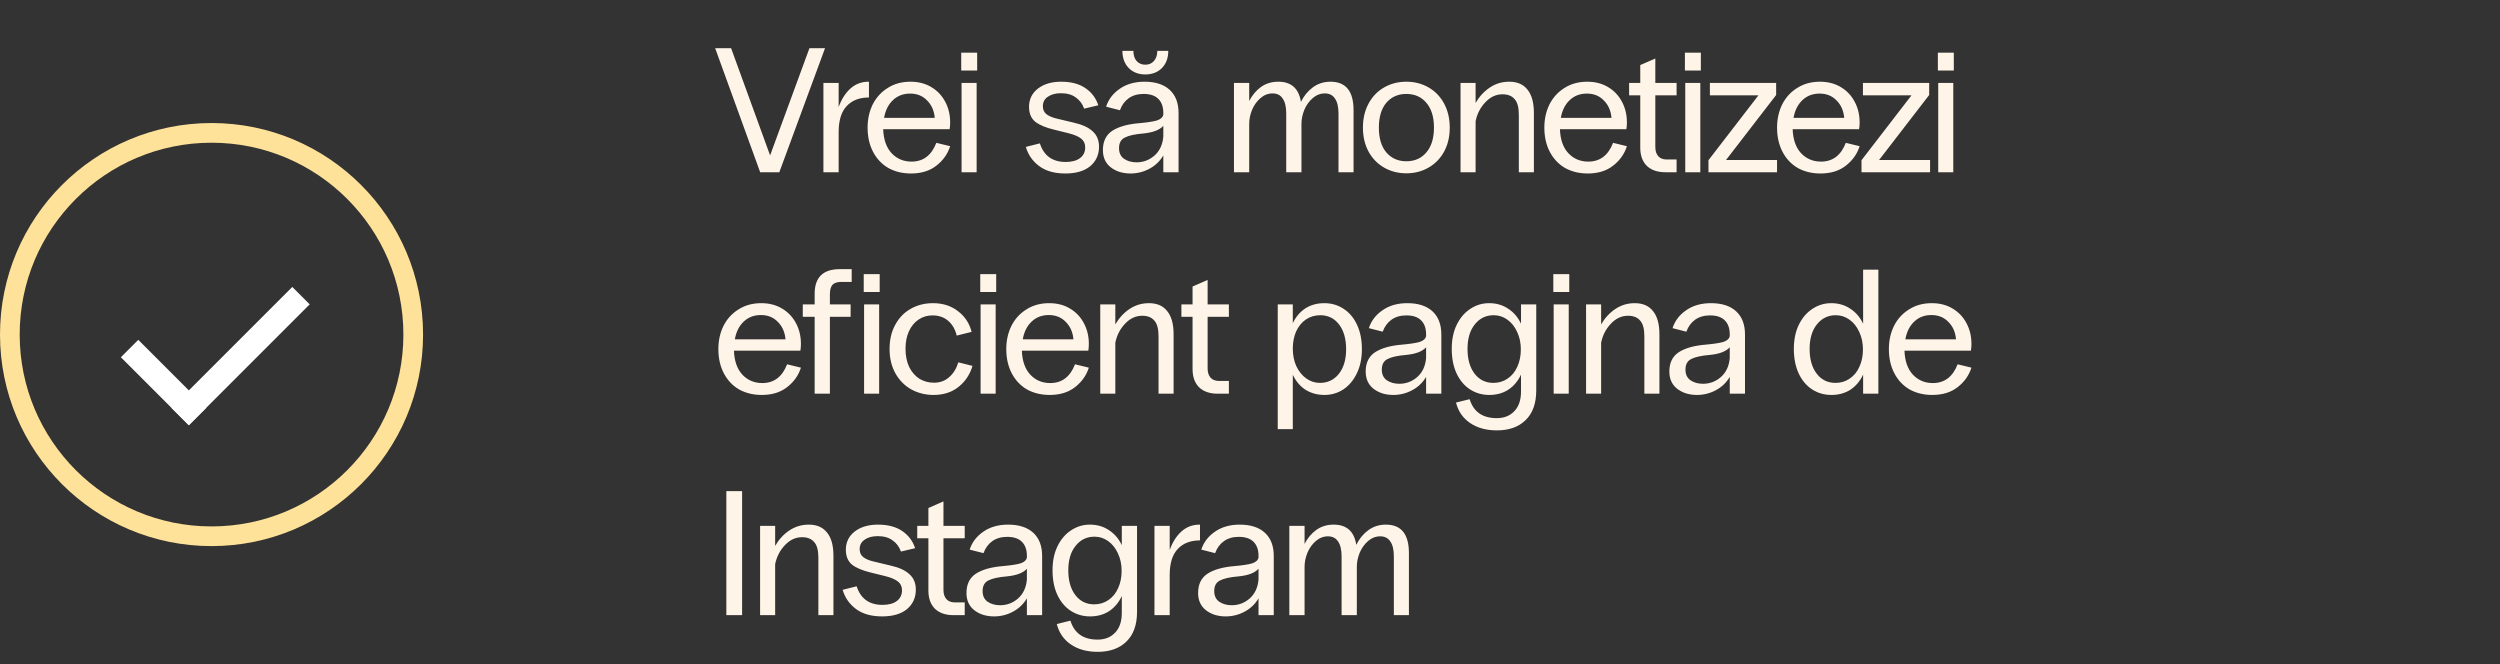 <?xml version="1.0" encoding="UTF-8"?> <svg xmlns="http://www.w3.org/2000/svg" width="508" height="135" viewBox="0 0 508 135" fill="none"><rect x="0" y="0" width="508" height="135" fill="#333333" stroke="none"/><path d="M145.324 9.8H148.564L156.484 31.58L164.476 9.8H167.644L158.356 35H154.468L145.324 9.8ZM167.318 16.856H170.414V21.752C170.99 20.168 171.782 18.92 172.79 18.008C173.822 17.072 175.058 16.604 176.498 16.604H176.57V19.808C174.626 19.808 173.114 20.396 172.034 21.572C170.954 22.724 170.414 24.476 170.414 26.828V35H167.318V16.856ZM185.116 35.252C183.388 35.252 181.852 34.88 180.508 34.136C179.188 33.368 178.156 32.276 177.412 30.86C176.668 29.444 176.296 27.8 176.296 25.928C176.296 24.2 176.644 22.628 177.34 21.212C178.06 19.796 179.08 18.68 180.4 17.864C181.72 17.024 183.256 16.604 185.008 16.604C186.616 16.604 188.02 16.964 189.22 17.684C190.444 18.404 191.392 19.4 192.064 20.672C192.736 21.92 193.072 23.324 193.072 24.884C193.072 25.364 193.036 25.82 192.964 26.252H179.464C179.536 28.34 180.1 29.96 181.156 31.112C182.236 32.264 183.592 32.84 185.224 32.84C187.6 32.84 189.28 31.568 190.264 29.024L193.072 29.708C192.568 31.292 191.632 32.612 190.264 33.668C188.92 34.724 187.204 35.252 185.116 35.252ZM189.94 23.948C189.82 22.508 189.304 21.332 188.392 20.42C187.504 19.484 186.352 19.016 184.936 19.016C183.544 19.016 182.38 19.46 181.444 20.348C180.508 21.236 179.908 22.436 179.644 23.948H189.94ZM195.392 16.856H198.452V35H195.392V16.856ZM195.32 10.7H198.56V14.336H195.32V10.7ZM216.481 35.252C214.273 35.252 212.497 34.748 211.153 33.74C209.809 32.732 208.909 31.436 208.453 29.852L211.297 29.132C212.113 31.652 213.865 32.912 216.553 32.912C217.801 32.912 218.773 32.648 219.469 32.12C220.165 31.592 220.513 30.872 220.513 29.96C220.513 29.192 220.237 28.592 219.685 28.16C219.133 27.728 218.293 27.368 217.165 27.08L214.249 26.36C212.521 25.952 211.225 25.412 210.361 24.74C209.521 24.044 209.101 23.036 209.101 21.716C209.101 20.18 209.701 18.944 210.901 18.008C212.101 17.072 213.685 16.604 215.653 16.604C217.645 16.604 219.277 17.036 220.549 17.9C221.821 18.764 222.697 19.928 223.177 21.392L220.297 22.076C219.961 21.116 219.397 20.36 218.605 19.808C217.837 19.232 216.829 18.944 215.581 18.944C214.477 18.944 213.589 19.184 212.917 19.664C212.245 20.12 211.909 20.756 211.909 21.572C211.909 22.292 212.161 22.844 212.665 23.228C213.169 23.612 213.901 23.912 214.861 24.128L218.173 24.92C219.901 25.304 221.185 25.892 222.025 26.684C222.889 27.452 223.321 28.496 223.321 29.816C223.321 31.448 222.721 32.768 221.521 33.776C220.321 34.76 218.641 35.252 216.481 35.252ZM236.387 22.94C236.387 21.716 236.051 20.768 235.379 20.096C234.707 19.424 233.711 19.088 232.391 19.088C231.191 19.088 230.183 19.376 229.367 19.952C228.551 20.528 227.951 21.344 227.567 22.4L224.759 21.68C225.239 20.192 226.163 18.98 227.531 18.044C228.899 17.084 230.579 16.604 232.571 16.604C234.779 16.604 236.483 17.156 237.683 18.26C238.883 19.364 239.483 20.936 239.483 22.976V35H236.387V31.58C235.715 32.732 234.779 33.632 233.579 34.28C232.379 34.928 231.095 35.252 229.727 35.252C228.119 35.252 226.775 34.832 225.695 33.992C224.639 33.152 224.111 31.988 224.111 30.5C224.111 28.724 224.747 27.416 226.019 26.576C227.315 25.736 229.151 25.22 231.527 25.028C233.135 24.884 234.311 24.704 235.055 24.488C235.823 24.248 236.267 23.852 236.387 23.3V22.94ZM227.387 30.104C227.387 31.064 227.723 31.784 228.395 32.264C229.091 32.744 229.943 32.984 230.951 32.984C232.319 32.984 233.531 32.528 234.587 31.616C235.643 30.68 236.243 29.396 236.387 27.764V25.568C235.643 26.408 234.299 26.924 232.355 27.116C230.627 27.26 229.367 27.536 228.575 27.944C227.783 28.328 227.387 29.048 227.387 30.104ZM232.715 15.128C231.347 15.128 230.231 14.696 229.367 13.832C228.503 12.944 228.071 11.78 228.071 10.34H230.303C230.303 11.204 230.519 11.888 230.951 12.392C231.407 12.896 231.995 13.148 232.715 13.148C233.459 13.148 234.047 12.896 234.479 12.392C234.935 11.888 235.163 11.204 235.163 10.34H237.395C237.395 11.78 236.963 12.944 236.099 13.832C235.235 14.696 234.107 15.128 232.715 15.128ZM250.742 16.856H253.838V20.528C254.438 19.352 255.23 18.404 256.214 17.684C257.222 16.964 258.398 16.604 259.742 16.604C262.382 16.604 263.918 17.972 264.35 20.708C264.95 19.484 265.754 18.5 266.762 17.756C267.794 16.988 268.994 16.604 270.362 16.604C273.482 16.604 275.042 18.536 275.042 22.4V35H271.982V23.084C271.982 21.716 271.742 20.696 271.262 20.024C270.806 19.328 270.122 18.98 269.21 18.98C268.298 18.98 267.47 19.304 266.726 19.952C266.006 20.576 265.442 21.368 265.034 22.328C264.65 23.288 264.458 24.224 264.458 25.136V35H261.362V23.084C261.362 21.716 261.122 20.696 260.642 20.024C260.186 19.328 259.502 18.98 258.59 18.98C257.678 18.98 256.85 19.304 256.106 19.952C255.386 20.576 254.822 21.368 254.414 22.328C254.03 23.288 253.838 24.224 253.838 25.136V35H250.742V16.856ZM285.767 35.216C284.111 35.216 282.611 34.832 281.267 34.064C279.923 33.296 278.867 32.216 278.099 30.824C277.331 29.408 276.947 27.776 276.947 25.928C276.947 24.08 277.331 22.448 278.099 21.032C278.867 19.616 279.923 18.524 281.267 17.756C282.611 16.988 284.111 16.604 285.767 16.604C287.423 16.604 288.923 16.988 290.267 17.756C291.611 18.524 292.667 19.616 293.435 21.032C294.203 22.448 294.587 24.08 294.587 25.928C294.587 27.776 294.203 29.408 293.435 30.824C292.667 32.216 291.611 33.296 290.267 34.064C288.923 34.832 287.423 35.216 285.767 35.216ZM280.187 25.928C280.187 28.088 280.691 29.768 281.699 30.968C282.731 32.168 284.087 32.768 285.767 32.768C287.471 32.768 288.827 32.168 289.835 30.968C290.867 29.768 291.383 28.088 291.383 25.928C291.383 23.768 290.867 22.088 289.835 20.888C288.827 19.688 287.471 19.088 285.767 19.088C284.087 19.088 282.731 19.688 281.699 20.888C280.691 22.088 280.187 23.768 280.187 25.928ZM296.781 16.856H299.841V20.924C300.585 19.628 301.545 18.584 302.721 17.792C303.897 17 305.217 16.604 306.681 16.604C308.313 16.604 309.549 17.144 310.389 18.224C311.253 19.28 311.685 20.852 311.685 22.94V35H308.625V23.336C308.625 21.824 308.337 20.756 307.761 20.132C307.209 19.484 306.393 19.16 305.313 19.16C303.993 19.16 302.829 19.7 301.821 20.78C300.813 21.836 300.153 23.12 299.841 24.632V35H296.781V16.856ZM322.631 35.252C320.903 35.252 319.367 34.88 318.023 34.136C316.703 33.368 315.671 32.276 314.927 30.86C314.183 29.444 313.811 27.8 313.811 25.928C313.811 24.2 314.159 22.628 314.855 21.212C315.575 19.796 316.595 18.68 317.915 17.864C319.235 17.024 320.771 16.604 322.523 16.604C324.131 16.604 325.535 16.964 326.735 17.684C327.959 18.404 328.907 19.4 329.579 20.672C330.251 21.92 330.587 23.324 330.587 24.884C330.587 25.364 330.551 25.82 330.479 26.252H316.979C317.051 28.34 317.615 29.96 318.671 31.112C319.751 32.264 321.107 32.84 322.739 32.84C325.115 32.84 326.795 31.568 327.779 29.024L330.587 29.708C330.083 31.292 329.147 32.612 327.779 33.668C326.435 34.724 324.719 35.252 322.631 35.252ZM327.455 23.948C327.335 22.508 326.819 21.332 325.907 20.42C325.019 19.484 323.867 19.016 322.451 19.016C321.059 19.016 319.895 19.46 318.959 20.348C318.023 21.236 317.423 22.436 317.159 23.948H327.455ZM338.414 35C336.806 35 335.546 34.568 334.634 33.704C333.746 32.816 333.302 31.58 333.302 29.996V19.376H331.034V16.856H333.302V13.22L336.362 11.888V16.856H340.682V19.376H336.362V29.888C336.362 30.68 336.566 31.304 336.974 31.76C337.382 32.192 337.946 32.408 338.666 32.408H340.682V35H338.414ZM342.444 16.856H345.504V35H342.444V16.856ZM342.372 10.7H345.612V14.336H342.372V10.7ZM347.161 32.552L357.313 19.376H347.449V16.856H360.913V19.304L350.725 32.516H361.093V35H347.161V32.552ZM369.92 35.252C368.192 35.252 366.656 34.88 365.312 34.136C363.992 33.368 362.96 32.276 362.216 30.86C361.472 29.444 361.1 27.8 361.1 25.928C361.1 24.2 361.448 22.628 362.144 21.212C362.864 19.796 363.884 18.68 365.204 17.864C366.524 17.024 368.06 16.604 369.812 16.604C371.42 16.604 372.824 16.964 374.024 17.684C375.248 18.404 376.196 19.4 376.868 20.672C377.54 21.92 377.876 23.324 377.876 24.884C377.876 25.364 377.84 25.82 377.768 26.252H364.268C364.34 28.34 364.904 29.96 365.96 31.112C367.04 32.264 368.396 32.84 370.028 32.84C372.404 32.84 374.084 31.568 375.068 29.024L377.876 29.708C377.372 31.292 376.436 32.612 375.068 33.668C373.724 34.724 372.008 35.252 369.92 35.252ZM374.744 23.948C374.624 22.508 374.108 21.332 373.196 20.42C372.308 19.484 371.156 19.016 369.74 19.016C368.348 19.016 367.184 19.46 366.248 20.348C365.312 21.236 364.712 22.436 364.448 23.948H374.744ZM378.259 32.552L388.411 19.376H378.547V16.856H392.011V19.304L381.823 32.516H392.191V35H378.259V32.552ZM393.846 16.856H396.906V35H393.846V16.856ZM393.774 10.7H397.014V14.336H393.774V10.7ZM154.792 80.252C153.064 80.252 151.528 79.88 150.184 79.136C148.864 78.368 147.832 77.276 147.088 75.86C146.344 74.444 145.972 72.8 145.972 70.928C145.972 69.2 146.32 67.628 147.016 66.212C147.736 64.796 148.756 63.68 150.076 62.864C151.396 62.024 152.932 61.604 154.684 61.604C156.292 61.604 157.696 61.964 158.896 62.684C160.12 63.404 161.068 64.4 161.74 65.672C162.412 66.92 162.748 68.324 162.748 69.884C162.748 70.364 162.712 70.82 162.64 71.252H149.14C149.212 73.34 149.776 74.96 150.832 76.112C151.912 77.264 153.268 77.84 154.9 77.84C157.276 77.84 158.956 76.568 159.94 74.024L162.748 74.708C162.244 76.292 161.308 77.612 159.94 78.668C158.596 79.724 156.88 80.252 154.792 80.252ZM159.616 68.948C159.496 67.508 158.98 66.332 158.068 65.42C157.18 64.484 156.028 64.016 154.612 64.016C153.22 64.016 152.056 64.46 151.12 65.348C150.184 66.236 149.584 67.436 149.32 68.948H159.616ZM165.538 59.696C165.538 56.36 167.242 54.692 170.65 54.692H173.062V57.284H170.938C170.098 57.284 169.498 57.488 169.138 57.896C168.802 58.304 168.634 58.94 168.634 59.804V61.856H172.846V64.376H168.634V80H165.538V64.376H163.126V61.856H165.538V59.696ZM175.582 61.856H178.642V80H175.582V61.856ZM175.51 55.7H178.75V59.336H175.51V55.7ZM189.689 80.252C188.057 80.252 186.557 79.88 185.189 79.136C183.821 78.368 182.741 77.276 181.949 75.86C181.157 74.444 180.761 72.8 180.761 70.928C180.761 69.032 181.145 67.388 181.913 65.996C182.681 64.58 183.725 63.5 185.045 62.756C186.389 61.988 187.901 61.604 189.581 61.604C191.573 61.604 193.265 62.144 194.657 63.224C196.073 64.304 196.997 65.708 197.429 67.436L194.405 68.192C194.093 66.896 193.505 65.888 192.641 65.168C191.801 64.448 190.745 64.088 189.473 64.088C188.417 64.088 187.469 64.376 186.629 64.952C185.813 65.504 185.165 66.296 184.685 67.328C184.229 68.336 184.001 69.512 184.001 70.856C184.001 72.296 184.253 73.544 184.757 74.6C185.285 75.632 185.981 76.424 186.845 76.976C187.733 77.504 188.717 77.768 189.797 77.768C190.997 77.768 192.017 77.396 192.857 76.652C193.721 75.908 194.345 74.9 194.729 73.628L197.609 74.348C197.105 76.076 196.169 77.492 194.801 78.596C193.433 79.7 191.729 80.252 189.689 80.252ZM199.259 61.856H202.319V80H199.259V61.856ZM199.187 55.7H202.427V59.336H199.187V55.7ZM213.296 80.252C211.568 80.252 210.032 79.88 208.688 79.136C207.368 78.368 206.336 77.276 205.592 75.86C204.848 74.444 204.476 72.8 204.476 70.928C204.476 69.2 204.824 67.628 205.52 66.212C206.24 64.796 207.26 63.68 208.58 62.864C209.9 62.024 211.436 61.604 213.188 61.604C214.796 61.604 216.2 61.964 217.4 62.684C218.624 63.404 219.572 64.4 220.244 65.672C220.916 66.92 221.252 68.324 221.252 69.884C221.252 70.364 221.216 70.82 221.144 71.252H207.644C207.716 73.34 208.28 74.96 209.336 76.112C210.416 77.264 211.772 77.84 213.404 77.84C215.78 77.84 217.46 76.568 218.444 74.024L221.252 74.708C220.748 76.292 219.812 77.612 218.444 78.668C217.1 79.724 215.384 80.252 213.296 80.252ZM218.12 68.948C218 67.508 217.484 66.332 216.572 65.42C215.684 64.484 214.532 64.016 213.116 64.016C211.724 64.016 210.56 64.46 209.624 65.348C208.688 66.236 208.088 67.436 207.824 68.948H218.12ZM223.572 61.856H226.632V65.924C227.376 64.628 228.336 63.584 229.512 62.792C230.688 62 232.008 61.604 233.472 61.604C235.104 61.604 236.34 62.144 237.18 63.224C238.044 64.28 238.476 65.852 238.476 67.94V80H235.416V68.336C235.416 66.824 235.128 65.756 234.552 65.132C234 64.484 233.184 64.16 232.104 64.16C230.784 64.16 229.62 64.7 228.612 65.78C227.604 66.836 226.944 68.12 226.632 69.632V80H223.572V61.856ZM247.441 80C245.833 80 244.573 79.568 243.661 78.704C242.773 77.816 242.329 76.58 242.329 74.996V64.376H240.061V61.856H242.329V58.22L245.389 56.888V61.856H249.709V64.376H245.389V74.888C245.389 75.68 245.593 76.304 246.001 76.76C246.409 77.192 246.973 77.408 247.693 77.408H249.709V80H247.441ZM259.637 61.856H262.697V65.672C263.297 64.4 264.137 63.404 265.217 62.684C266.321 61.964 267.617 61.604 269.105 61.604C270.569 61.604 271.877 61.988 273.029 62.756C274.205 63.524 275.117 64.616 275.765 66.032C276.413 67.424 276.737 69.068 276.737 70.964C276.737 72.836 276.389 74.48 275.693 75.896C275.021 77.288 274.109 78.368 272.957 79.136C271.805 79.88 270.533 80.252 269.141 80.252C267.701 80.252 266.417 79.904 265.289 79.208C264.185 78.488 263.321 77.468 262.697 76.148V87.2H259.637V61.856ZM262.697 70.856C262.697 72.176 262.937 73.364 263.417 74.42C263.921 75.476 264.593 76.304 265.433 76.904C266.273 77.504 267.197 77.804 268.205 77.804C269.789 77.804 271.073 77.192 272.057 75.968C273.041 74.72 273.533 73.052 273.533 70.964C273.533 68.852 273.053 67.172 272.093 65.924C271.133 64.676 269.861 64.052 268.277 64.052C267.197 64.052 266.225 64.34 265.361 64.916C264.521 65.492 263.861 66.296 263.381 67.328C262.925 68.36 262.697 69.536 262.697 70.856ZM289.783 67.94C289.783 66.716 289.447 65.768 288.775 65.096C288.103 64.424 287.107 64.088 285.787 64.088C284.587 64.088 283.579 64.376 282.763 64.952C281.947 65.528 281.347 66.344 280.963 67.4L278.155 66.68C278.635 65.192 279.559 63.98 280.927 63.044C282.295 62.084 283.975 61.604 285.967 61.604C288.175 61.604 289.879 62.156 291.079 63.26C292.279 64.364 292.879 65.936 292.879 67.976V80H289.783V76.58C289.111 77.732 288.175 78.632 286.975 79.28C285.775 79.928 284.491 80.252 283.123 80.252C281.515 80.252 280.171 79.832 279.091 78.992C278.035 78.152 277.507 76.988 277.507 75.5C277.507 73.724 278.143 72.416 279.415 71.576C280.711 70.736 282.547 70.22 284.923 70.028C286.531 69.884 287.707 69.704 288.451 69.488C289.219 69.248 289.663 68.852 289.783 68.3V67.94ZM280.783 75.104C280.783 76.064 281.119 76.784 281.791 77.264C282.487 77.744 283.339 77.984 284.347 77.984C285.715 77.984 286.927 77.528 287.983 76.616C289.039 75.68 289.639 74.396 289.783 72.764V70.568C289.039 71.408 287.695 71.924 285.751 72.116C284.023 72.26 282.763 72.536 281.971 72.944C281.179 73.328 280.783 74.048 280.783 75.104ZM304.174 87.452C301.99 87.452 300.166 86.948 298.702 85.94C297.262 84.956 296.314 83.576 295.858 81.8L298.63 81.116C299.422 83.684 301.258 84.968 304.138 84.968C305.626 84.968 306.814 84.5 307.702 83.564C308.614 82.628 309.07 81.284 309.07 79.532V76.112C308.47 77.408 307.618 78.428 306.514 79.172C305.41 79.892 304.114 80.252 302.626 80.252C301.162 80.252 299.842 79.868 298.666 79.1C297.514 78.332 296.614 77.252 295.966 75.86C295.318 74.444 294.994 72.788 294.994 70.892C294.994 69.02 295.33 67.388 296.002 65.996C296.698 64.58 297.622 63.5 298.774 62.756C299.926 61.988 301.198 61.604 302.59 61.604C304.054 61.604 305.338 61.976 306.442 62.72C307.57 63.44 308.446 64.46 309.07 65.78V61.856H312.166V79.316C312.166 81.956 311.446 83.972 310.006 85.364C308.59 86.756 306.646 87.452 304.174 87.452ZM298.198 70.892C298.198 73.004 298.678 74.684 299.638 75.932C300.598 77.18 301.87 77.804 303.454 77.804C304.534 77.804 305.494 77.516 306.334 76.94C307.198 76.364 307.858 75.56 308.314 74.528C308.794 73.496 309.034 72.32 309.034 71C309.034 69.68 308.782 68.492 308.278 67.436C307.798 66.38 307.138 65.552 306.298 64.952C305.458 64.352 304.534 64.052 303.526 64.052C301.942 64.052 300.658 64.676 299.674 65.924C298.69 67.148 298.198 68.804 298.198 70.892ZM315.705 61.856H318.765V80H315.705V61.856ZM315.633 55.7H318.873V59.336H315.633V55.7ZM322.289 61.856H325.349V65.924C326.093 64.628 327.053 63.584 328.229 62.792C329.405 62 330.725 61.604 332.189 61.604C333.821 61.604 335.057 62.144 335.897 63.224C336.761 64.28 337.193 65.852 337.193 67.94V80H334.133V68.336C334.133 66.824 333.845 65.756 333.269 65.132C332.717 64.484 331.901 64.16 330.821 64.16C329.501 64.16 328.337 64.7 327.329 65.78C326.321 66.836 325.661 68.12 325.349 69.632V80H322.289V61.856ZM351.487 67.94C351.487 66.716 351.151 65.768 350.479 65.096C349.807 64.424 348.811 64.088 347.491 64.088C346.291 64.088 345.283 64.376 344.467 64.952C343.651 65.528 343.051 66.344 342.667 67.4L339.859 66.68C340.339 65.192 341.263 63.98 342.631 63.044C343.999 62.084 345.679 61.604 347.671 61.604C349.879 61.604 351.583 62.156 352.783 63.26C353.983 64.364 354.583 65.936 354.583 67.976V80H351.487V76.58C350.815 77.732 349.879 78.632 348.679 79.28C347.479 79.928 346.195 80.252 344.827 80.252C343.219 80.252 341.875 79.832 340.795 78.992C339.739 78.152 339.211 76.988 339.211 75.5C339.211 73.724 339.847 72.416 341.119 71.576C342.415 70.736 344.251 70.22 346.627 70.028C348.235 69.884 349.411 69.704 350.155 69.488C350.923 69.248 351.367 68.852 351.487 68.3V67.94ZM342.487 75.104C342.487 76.064 342.823 76.784 343.495 77.264C344.191 77.744 345.043 77.984 346.051 77.984C347.419 77.984 348.631 77.528 349.687 76.616C350.743 75.68 351.343 74.396 351.487 72.764V70.568C350.743 71.408 349.399 71.924 347.455 72.116C345.727 72.26 344.467 72.536 343.675 72.944C342.883 73.328 342.487 74.048 342.487 75.104ZM378.586 76.112C377.986 77.408 377.134 78.428 376.03 79.172C374.926 79.892 373.63 80.252 372.142 80.252C370.678 80.252 369.358 79.868 368.182 79.1C367.03 78.332 366.13 77.252 365.482 75.86C364.834 74.444 364.51 72.788 364.51 70.892C364.51 69.02 364.846 67.388 365.518 65.996C366.214 64.58 367.138 63.5 368.29 62.756C369.442 61.988 370.714 61.604 372.106 61.604C373.57 61.604 374.854 61.976 375.958 62.72C377.086 63.44 377.962 64.46 378.586 65.78V54.8H381.682V80H378.586V76.112ZM367.714 70.892C367.714 73.004 368.194 74.684 369.154 75.932C370.114 77.18 371.386 77.804 372.97 77.804C374.05 77.804 375.01 77.516 375.85 76.94C376.714 76.364 377.374 75.56 377.83 74.528C378.31 73.496 378.55 72.32 378.55 71C378.55 69.68 378.298 68.492 377.794 67.436C377.314 66.38 376.654 65.552 375.814 64.952C374.974 64.352 374.05 64.052 373.042 64.052C371.458 64.052 370.174 64.676 369.19 65.924C368.206 67.148 367.714 68.804 367.714 70.892ZM392.641 80.252C390.913 80.252 389.377 79.88 388.033 79.136C386.713 78.368 385.681 77.276 384.937 75.86C384.193 74.444 383.821 72.8 383.821 70.928C383.821 69.2 384.169 67.628 384.865 66.212C385.585 64.796 386.605 63.68 387.925 62.864C389.245 62.024 390.781 61.604 392.533 61.604C394.141 61.604 395.545 61.964 396.745 62.684C397.969 63.404 398.917 64.4 399.589 65.672C400.261 66.92 400.597 68.324 400.597 69.884C400.597 70.364 400.561 70.82 400.489 71.252H386.989C387.061 73.34 387.625 74.96 388.681 76.112C389.761 77.264 391.117 77.84 392.749 77.84C395.125 77.84 396.805 76.568 397.789 74.024L400.597 74.708C400.093 76.292 399.157 77.612 397.789 78.668C396.445 79.724 394.729 80.252 392.641 80.252ZM397.465 68.948C397.345 67.508 396.829 66.332 395.917 65.42C395.029 64.484 393.877 64.016 392.461 64.016C391.069 64.016 389.905 64.46 388.969 65.348C388.033 66.236 387.433 67.436 387.169 68.948H397.465ZM147.592 99.8H150.796V125H147.592V99.8ZM154.451 106.856H157.511V110.924C158.255 109.628 159.215 108.584 160.391 107.792C161.567 107 162.887 106.604 164.351 106.604C165.983 106.604 167.219 107.144 168.059 108.224C168.923 109.28 169.355 110.852 169.355 112.94V125H166.295V113.336C166.295 111.824 166.007 110.756 165.431 110.132C164.879 109.484 164.063 109.16 162.983 109.16C161.663 109.16 160.499 109.7 159.491 110.78C158.483 111.836 157.823 113.12 157.511 114.632V125H154.451V106.856ZM179.256 125.252C177.048 125.252 175.272 124.748 173.928 123.74C172.584 122.732 171.684 121.436 171.228 119.852L174.072 119.132C174.888 121.652 176.64 122.912 179.328 122.912C180.576 122.912 181.548 122.648 182.244 122.12C182.94 121.592 183.288 120.872 183.288 119.96C183.288 119.192 183.012 118.592 182.46 118.16C181.908 117.728 181.068 117.368 179.94 117.08L177.024 116.36C175.296 115.952 174 115.412 173.136 114.74C172.296 114.044 171.876 113.036 171.876 111.716C171.876 110.18 172.476 108.944 173.676 108.008C174.876 107.072 176.46 106.604 178.428 106.604C180.42 106.604 182.052 107.036 183.324 107.9C184.596 108.764 185.472 109.928 185.952 111.392L183.072 112.076C182.736 111.116 182.172 110.36 181.38 109.808C180.612 109.232 179.604 108.944 178.356 108.944C177.252 108.944 176.364 109.184 175.692 109.664C175.02 110.12 174.684 110.756 174.684 111.572C174.684 112.292 174.936 112.844 175.44 113.228C175.944 113.612 176.676 113.912 177.636 114.128L180.948 114.92C182.676 115.304 183.96 115.892 184.8 116.684C185.664 117.452 186.096 118.496 186.096 119.816C186.096 121.448 185.496 122.768 184.296 123.776C183.096 124.76 181.416 125.252 179.256 125.252ZM193.763 125C192.155 125 190.895 124.568 189.983 123.704C189.095 122.816 188.651 121.58 188.651 119.996V109.376H186.383V106.856H188.651V103.22L191.711 101.888V106.856H196.031V109.376H191.711V119.888C191.711 120.68 191.915 121.304 192.323 121.76C192.731 122.192 193.295 122.408 194.015 122.408H196.031V125H193.763ZM208.664 112.94C208.664 111.716 208.328 110.768 207.656 110.096C206.984 109.424 205.988 109.088 204.668 109.088C203.468 109.088 202.46 109.376 201.644 109.952C200.828 110.528 200.228 111.344 199.844 112.4L197.036 111.68C197.516 110.192 198.44 108.98 199.808 108.044C201.176 107.084 202.856 106.604 204.848 106.604C207.056 106.604 208.76 107.156 209.96 108.26C211.16 109.364 211.76 110.936 211.76 112.976V125H208.664V121.58C207.992 122.732 207.056 123.632 205.856 124.28C204.656 124.928 203.372 125.252 202.004 125.252C200.396 125.252 199.052 124.832 197.972 123.992C196.916 123.152 196.388 121.988 196.388 120.5C196.388 118.724 197.024 117.416 198.296 116.576C199.592 115.736 201.428 115.22 203.804 115.028C205.412 114.884 206.588 114.704 207.332 114.488C208.1 114.248 208.544 113.852 208.664 113.3V112.94ZM199.664 120.104C199.664 121.064 200 121.784 200.672 122.264C201.368 122.744 202.22 122.984 203.228 122.984C204.596 122.984 205.808 122.528 206.864 121.616C207.92 120.68 208.52 119.396 208.664 117.764V115.568C207.92 116.408 206.576 116.924 204.632 117.116C202.904 117.26 201.644 117.536 200.852 117.944C200.06 118.328 199.664 119.048 199.664 120.104ZM223.054 132.452C220.87 132.452 219.046 131.948 217.582 130.94C216.142 129.956 215.194 128.576 214.738 126.8L217.51 126.116C218.302 128.684 220.138 129.968 223.018 129.968C224.506 129.968 225.694 129.5 226.582 128.564C227.494 127.628 227.95 126.284 227.95 124.532V121.112C227.35 122.408 226.498 123.428 225.394 124.172C224.29 124.892 222.994 125.252 221.506 125.252C220.042 125.252 218.722 124.868 217.546 124.1C216.394 123.332 215.494 122.252 214.846 120.86C214.198 119.444 213.874 117.788 213.874 115.892C213.874 114.02 214.21 112.388 214.882 110.996C215.578 109.58 216.502 108.5 217.654 107.756C218.806 106.988 220.078 106.604 221.47 106.604C222.934 106.604 224.218 106.976 225.322 107.72C226.45 108.44 227.326 109.46 227.95 110.78V106.856H231.046V124.316C231.046 126.956 230.326 128.972 228.886 130.364C227.47 131.756 225.526 132.452 223.054 132.452ZM217.078 115.892C217.078 118.004 217.558 119.684 218.518 120.932C219.478 122.18 220.75 122.804 222.334 122.804C223.414 122.804 224.374 122.516 225.214 121.94C226.078 121.364 226.738 120.56 227.194 119.528C227.674 118.496 227.914 117.32 227.914 116C227.914 114.68 227.662 113.492 227.158 112.436C226.678 111.38 226.018 110.552 225.178 109.952C224.338 109.352 223.414 109.052 222.406 109.052C220.822 109.052 219.538 109.676 218.554 110.924C217.57 112.148 217.078 113.804 217.078 115.892ZM234.586 106.856H237.682V111.752C238.258 110.168 239.05 108.92 240.058 108.008C241.09 107.072 242.326 106.604 243.766 106.604H243.838V109.808C241.894 109.808 240.382 110.396 239.302 111.572C238.222 112.724 237.682 114.476 237.682 116.828V125H234.586V106.856ZM255.732 112.94C255.732 111.716 255.396 110.768 254.724 110.096C254.052 109.424 253.056 109.088 251.736 109.088C250.536 109.088 249.528 109.376 248.712 109.952C247.896 110.528 247.296 111.344 246.912 112.4L244.104 111.68C244.584 110.192 245.508 108.98 246.876 108.044C248.244 107.084 249.924 106.604 251.916 106.604C254.124 106.604 255.828 107.156 257.028 108.26C258.228 109.364 258.828 110.936 258.828 112.976V125H255.732V121.58C255.06 122.732 254.124 123.632 252.924 124.28C251.724 124.928 250.44 125.252 249.072 125.252C247.464 125.252 246.12 124.832 245.04 123.992C243.984 123.152 243.456 121.988 243.456 120.5C243.456 118.724 244.092 117.416 245.364 116.576C246.66 115.736 248.496 115.22 250.872 115.028C252.48 114.884 253.656 114.704 254.4 114.488C255.168 114.248 255.612 113.852 255.732 113.3V112.94ZM246.732 120.104C246.732 121.064 247.068 121.784 247.74 122.264C248.436 122.744 249.288 122.984 250.296 122.984C251.664 122.984 252.876 122.528 253.932 121.616C254.988 120.68 255.588 119.396 255.732 117.764V115.568C254.988 116.408 253.644 116.924 251.7 117.116C249.972 117.26 248.712 117.536 247.92 117.944C247.128 118.328 246.732 119.048 246.732 120.104ZM261.992 106.856H265.088V110.528C265.688 109.352 266.48 108.404 267.464 107.684C268.472 106.964 269.648 106.604 270.992 106.604C273.632 106.604 275.168 107.972 275.6 110.708C276.2 109.484 277.004 108.5 278.012 107.756C279.044 106.988 280.244 106.604 281.612 106.604C284.732 106.604 286.292 108.536 286.292 112.4V125H283.232V113.084C283.232 111.716 282.992 110.696 282.512 110.024C282.056 109.328 281.372 108.98 280.46 108.98C279.548 108.98 278.72 109.304 277.976 109.952C277.256 110.576 276.692 111.368 276.284 112.328C275.9 113.288 275.708 114.224 275.708 115.136V125H272.612V113.084C272.612 111.716 272.372 110.696 271.892 110.024C271.436 109.328 270.752 108.98 269.84 108.98C268.928 108.98 268.1 109.304 267.356 109.952C266.636 110.576 266.072 111.368 265.664 112.328C265.28 113.288 265.088 114.224 265.088 115.136V125H261.992V106.856Z" fill="#FEF5E8"></path><circle cx="42.984" cy="67.984" r="40.984" stroke="#FFE299" stroke-width="4"></circle><line x1="26.33" y1="70.826" x2="40.147" y2="84.642" stroke="white" stroke-width="5"></line><line x1="36.599" y1="84.638" x2="61.162" y2="60.076" stroke="white" stroke-width="5"></line></svg> 